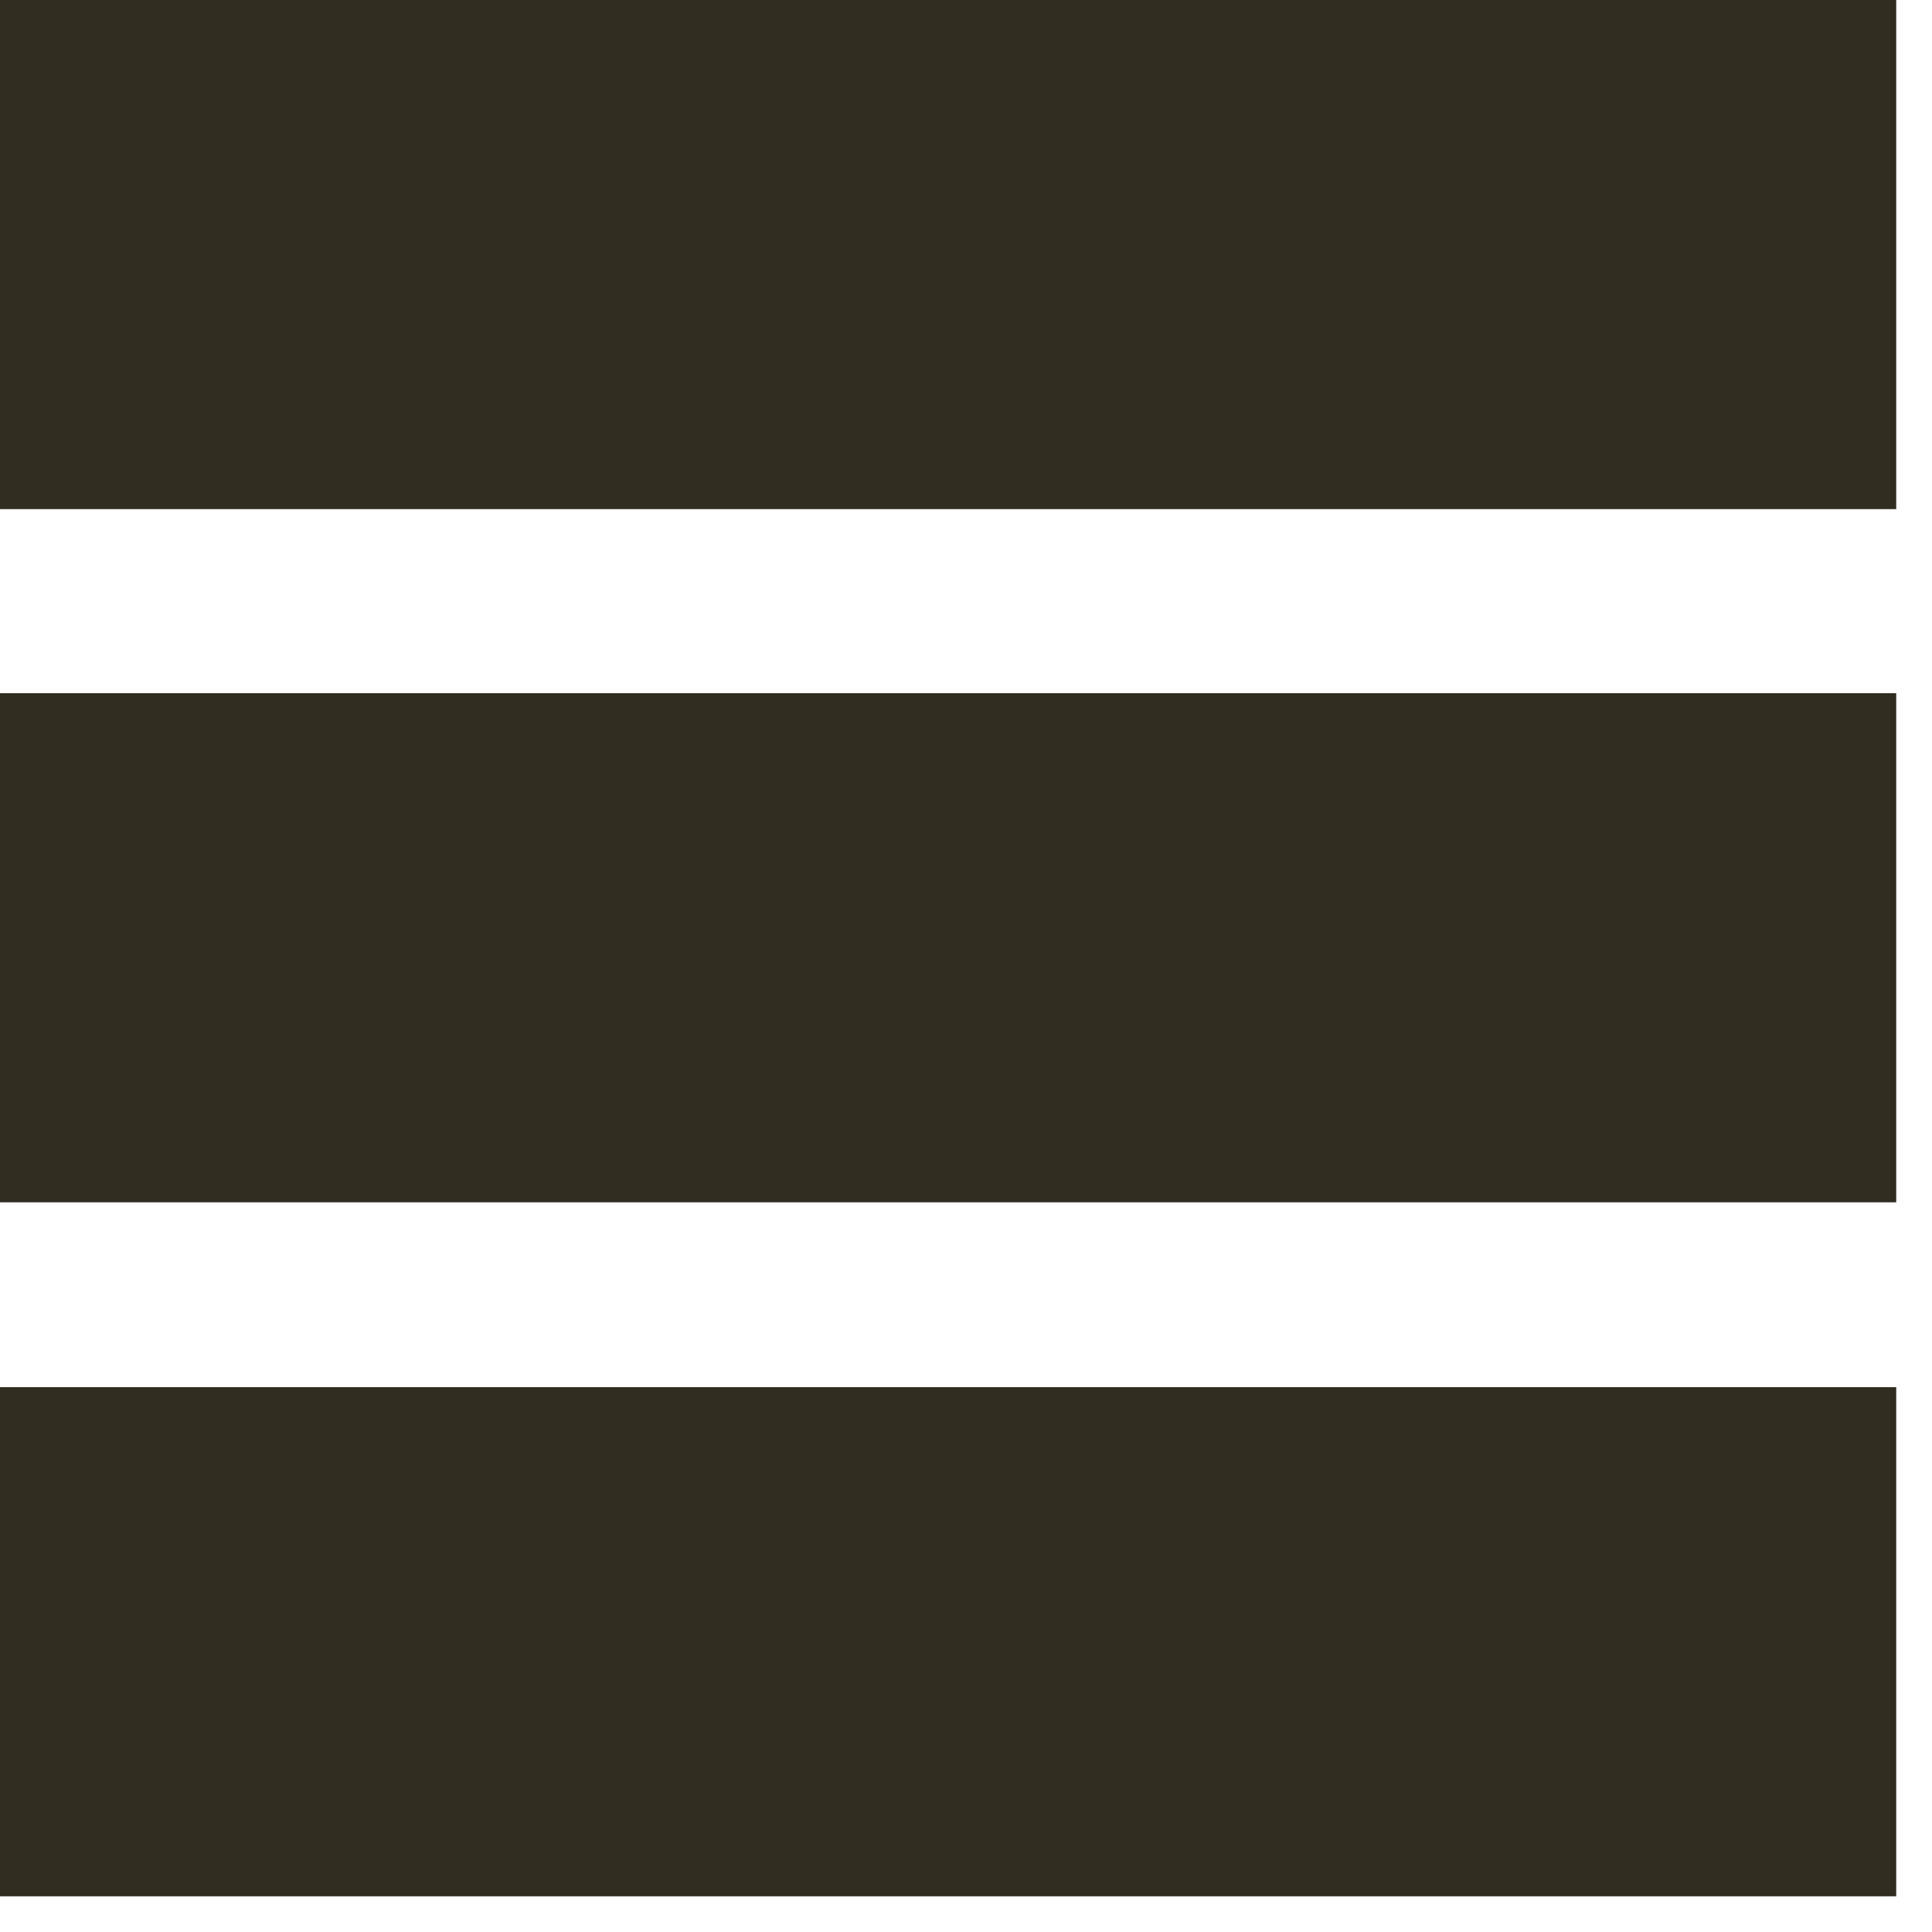 <svg width="25" height="25" viewBox="0 0 25 25" version="1.1" xmlns="http://www.w3.org/2000/svg" xmlns:xlink="http://www.w3.org/1999/xlink">
<title>four-squares-list copy</title>
<desc>Created using Figma</desc>
<g id="Canvas" transform="translate(4974 3012)">
<g id="four-squares-list copy">
<g id="Rectangle-path Copy 4">
<use xlink:href="#path0_fill" transform="translate(-4974 -3012)" fill="#322D21"/>
</g>
<g id="Rectangle-path">
<use xlink:href="#path0_fill" transform="translate(-4974 -3003.03)" fill="#322D21"/>
</g>
<g id="Rectangle-path Copy 5">
<use xlink:href="#path0_fill" transform="translate(-4974 -2994.05)" fill="#322D21"/>
</g>
</g>
</g>
<defs>
<path id="path0_fill" d="M 0 0L 24.537 0L 24.537 6.588L 0 6.588L 0 0Z"/>
</defs>
</svg>
